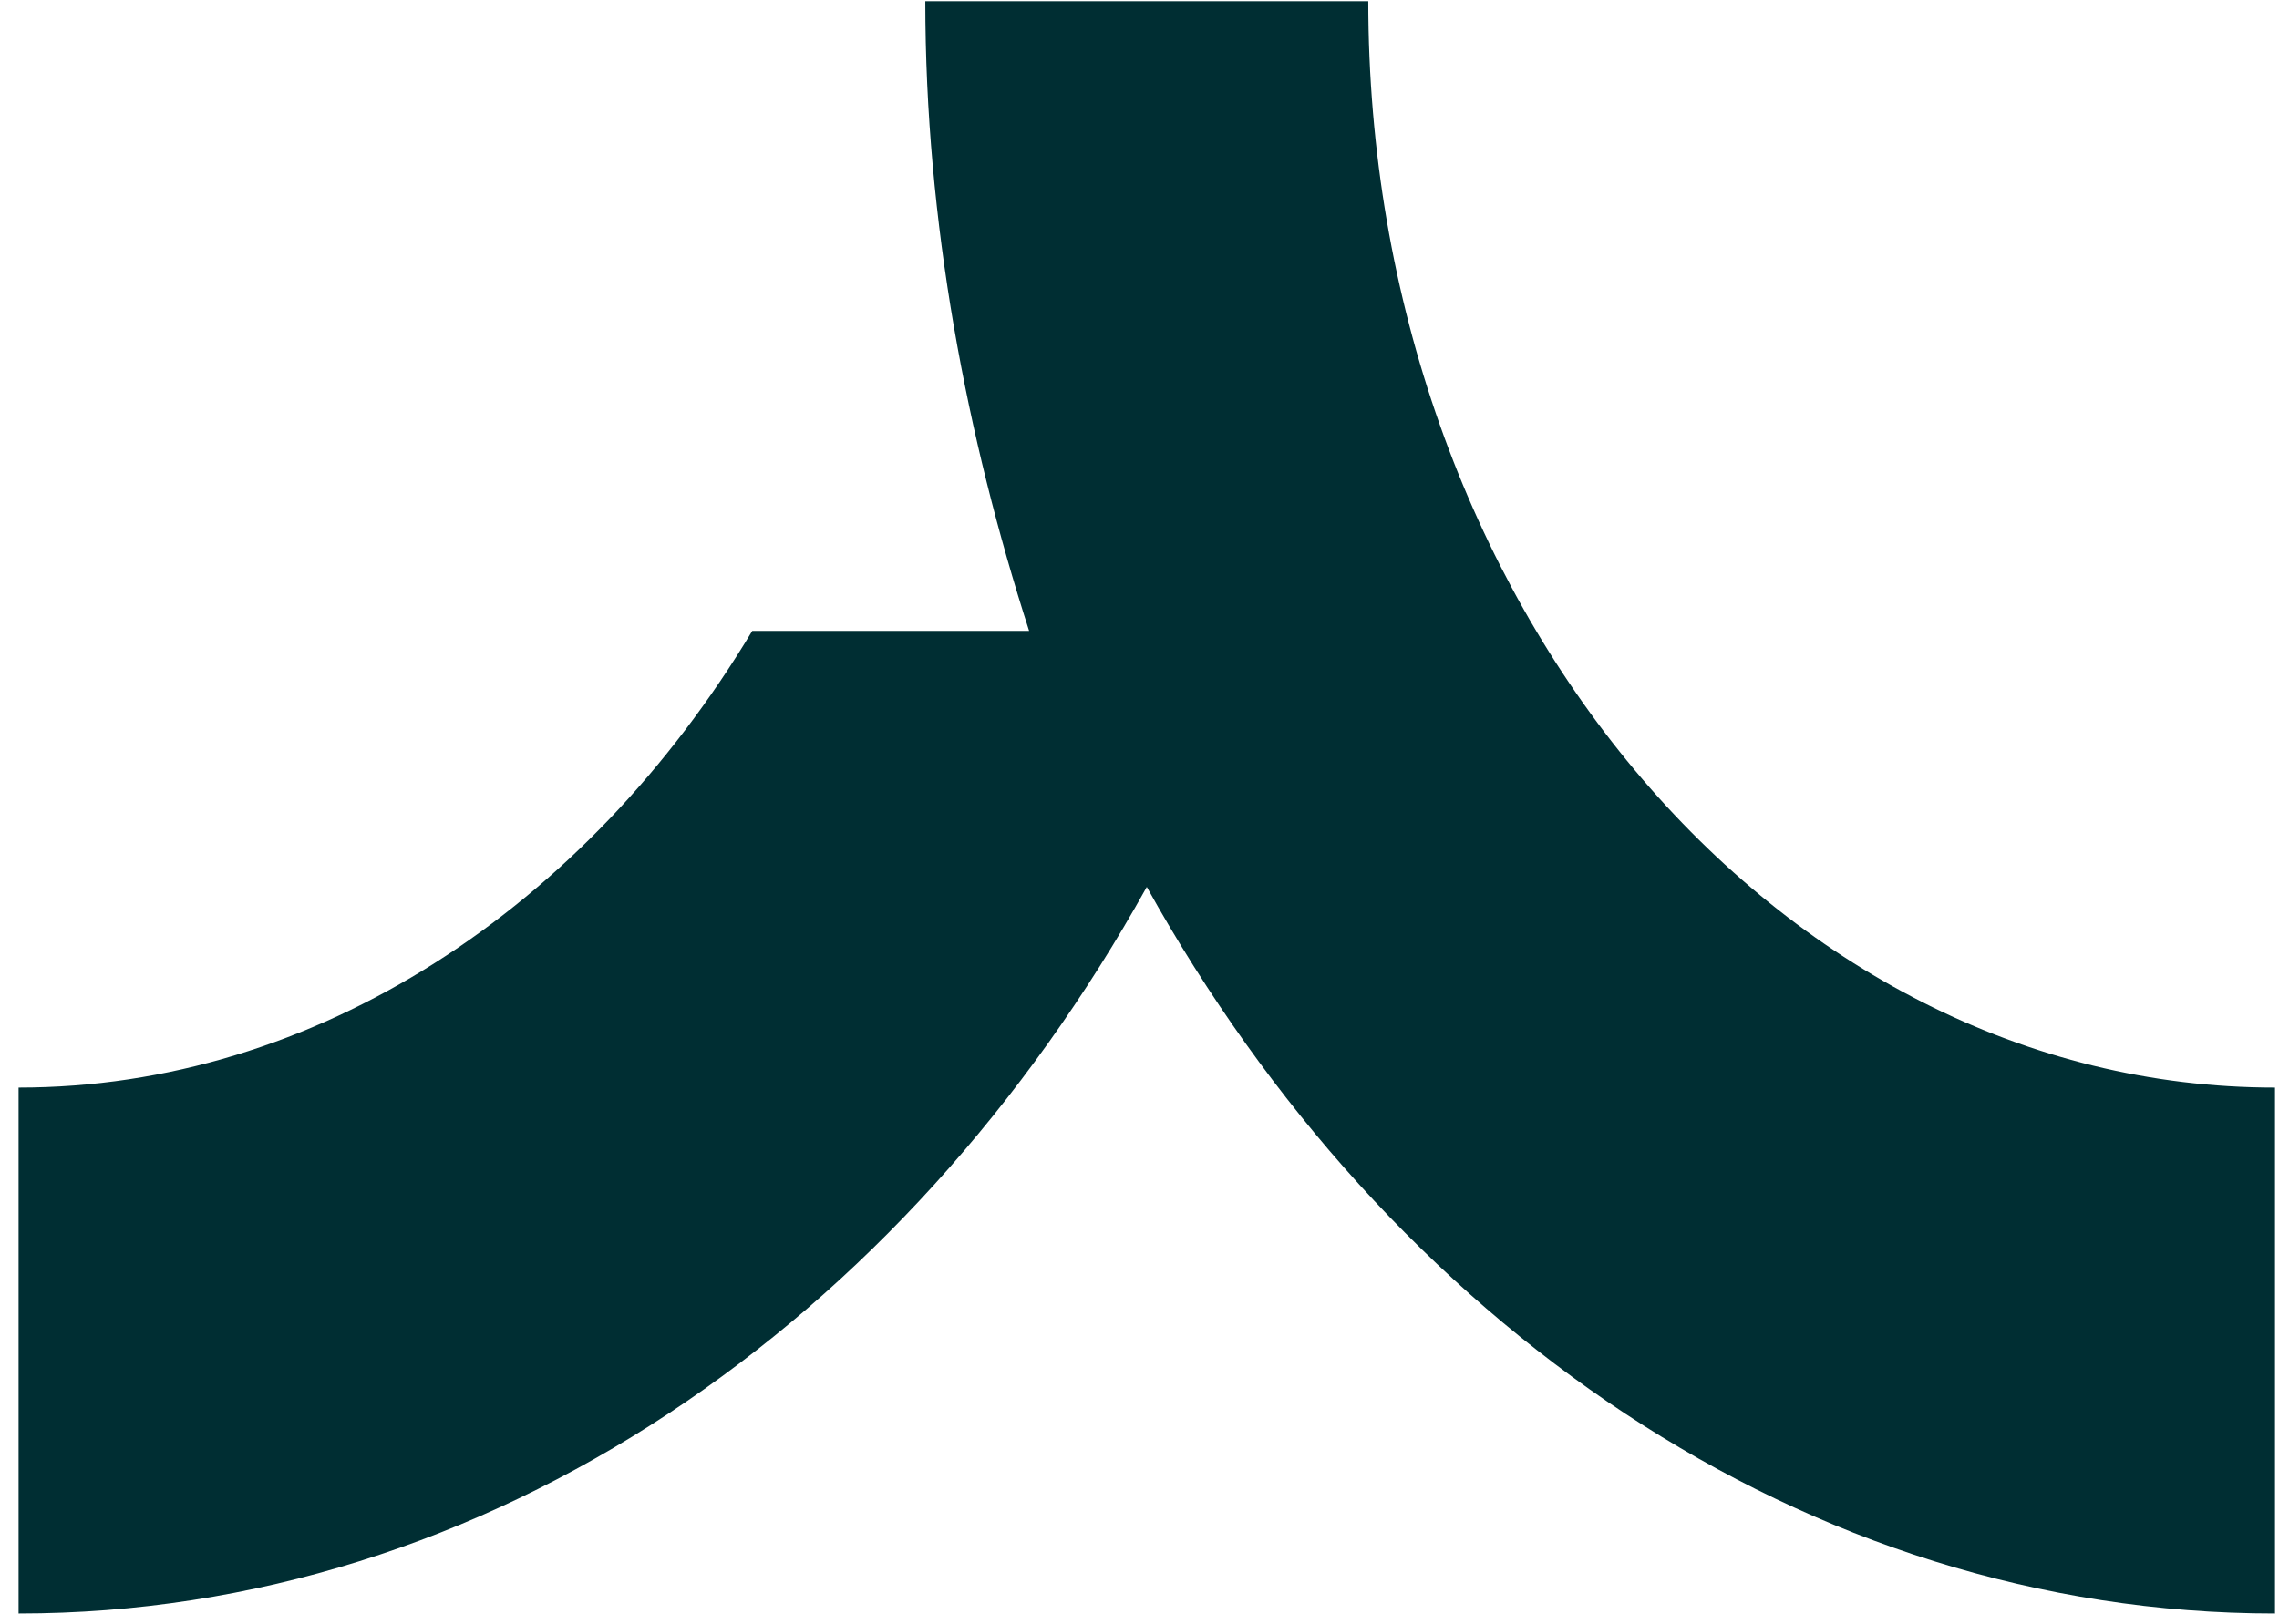 <svg width="101" height="72" viewBox="0 0 101 72" fill="none" xmlns="http://www.w3.org/2000/svg">
<path d="M60.639 0.053H41.007C41.007 9.869 42.847 19.379 45.608 27.968H33.338C25.976 40.237 14.013 48.213 0.823 48.213V71.526C21.682 71.526 40.087 58.642 50.823 39.317C61.559 58.642 79.964 71.526 100.823 71.526V48.213C78.737 48.213 60.639 26.741 60.639 0.053Z" fill="#002E33"/>
</svg>
